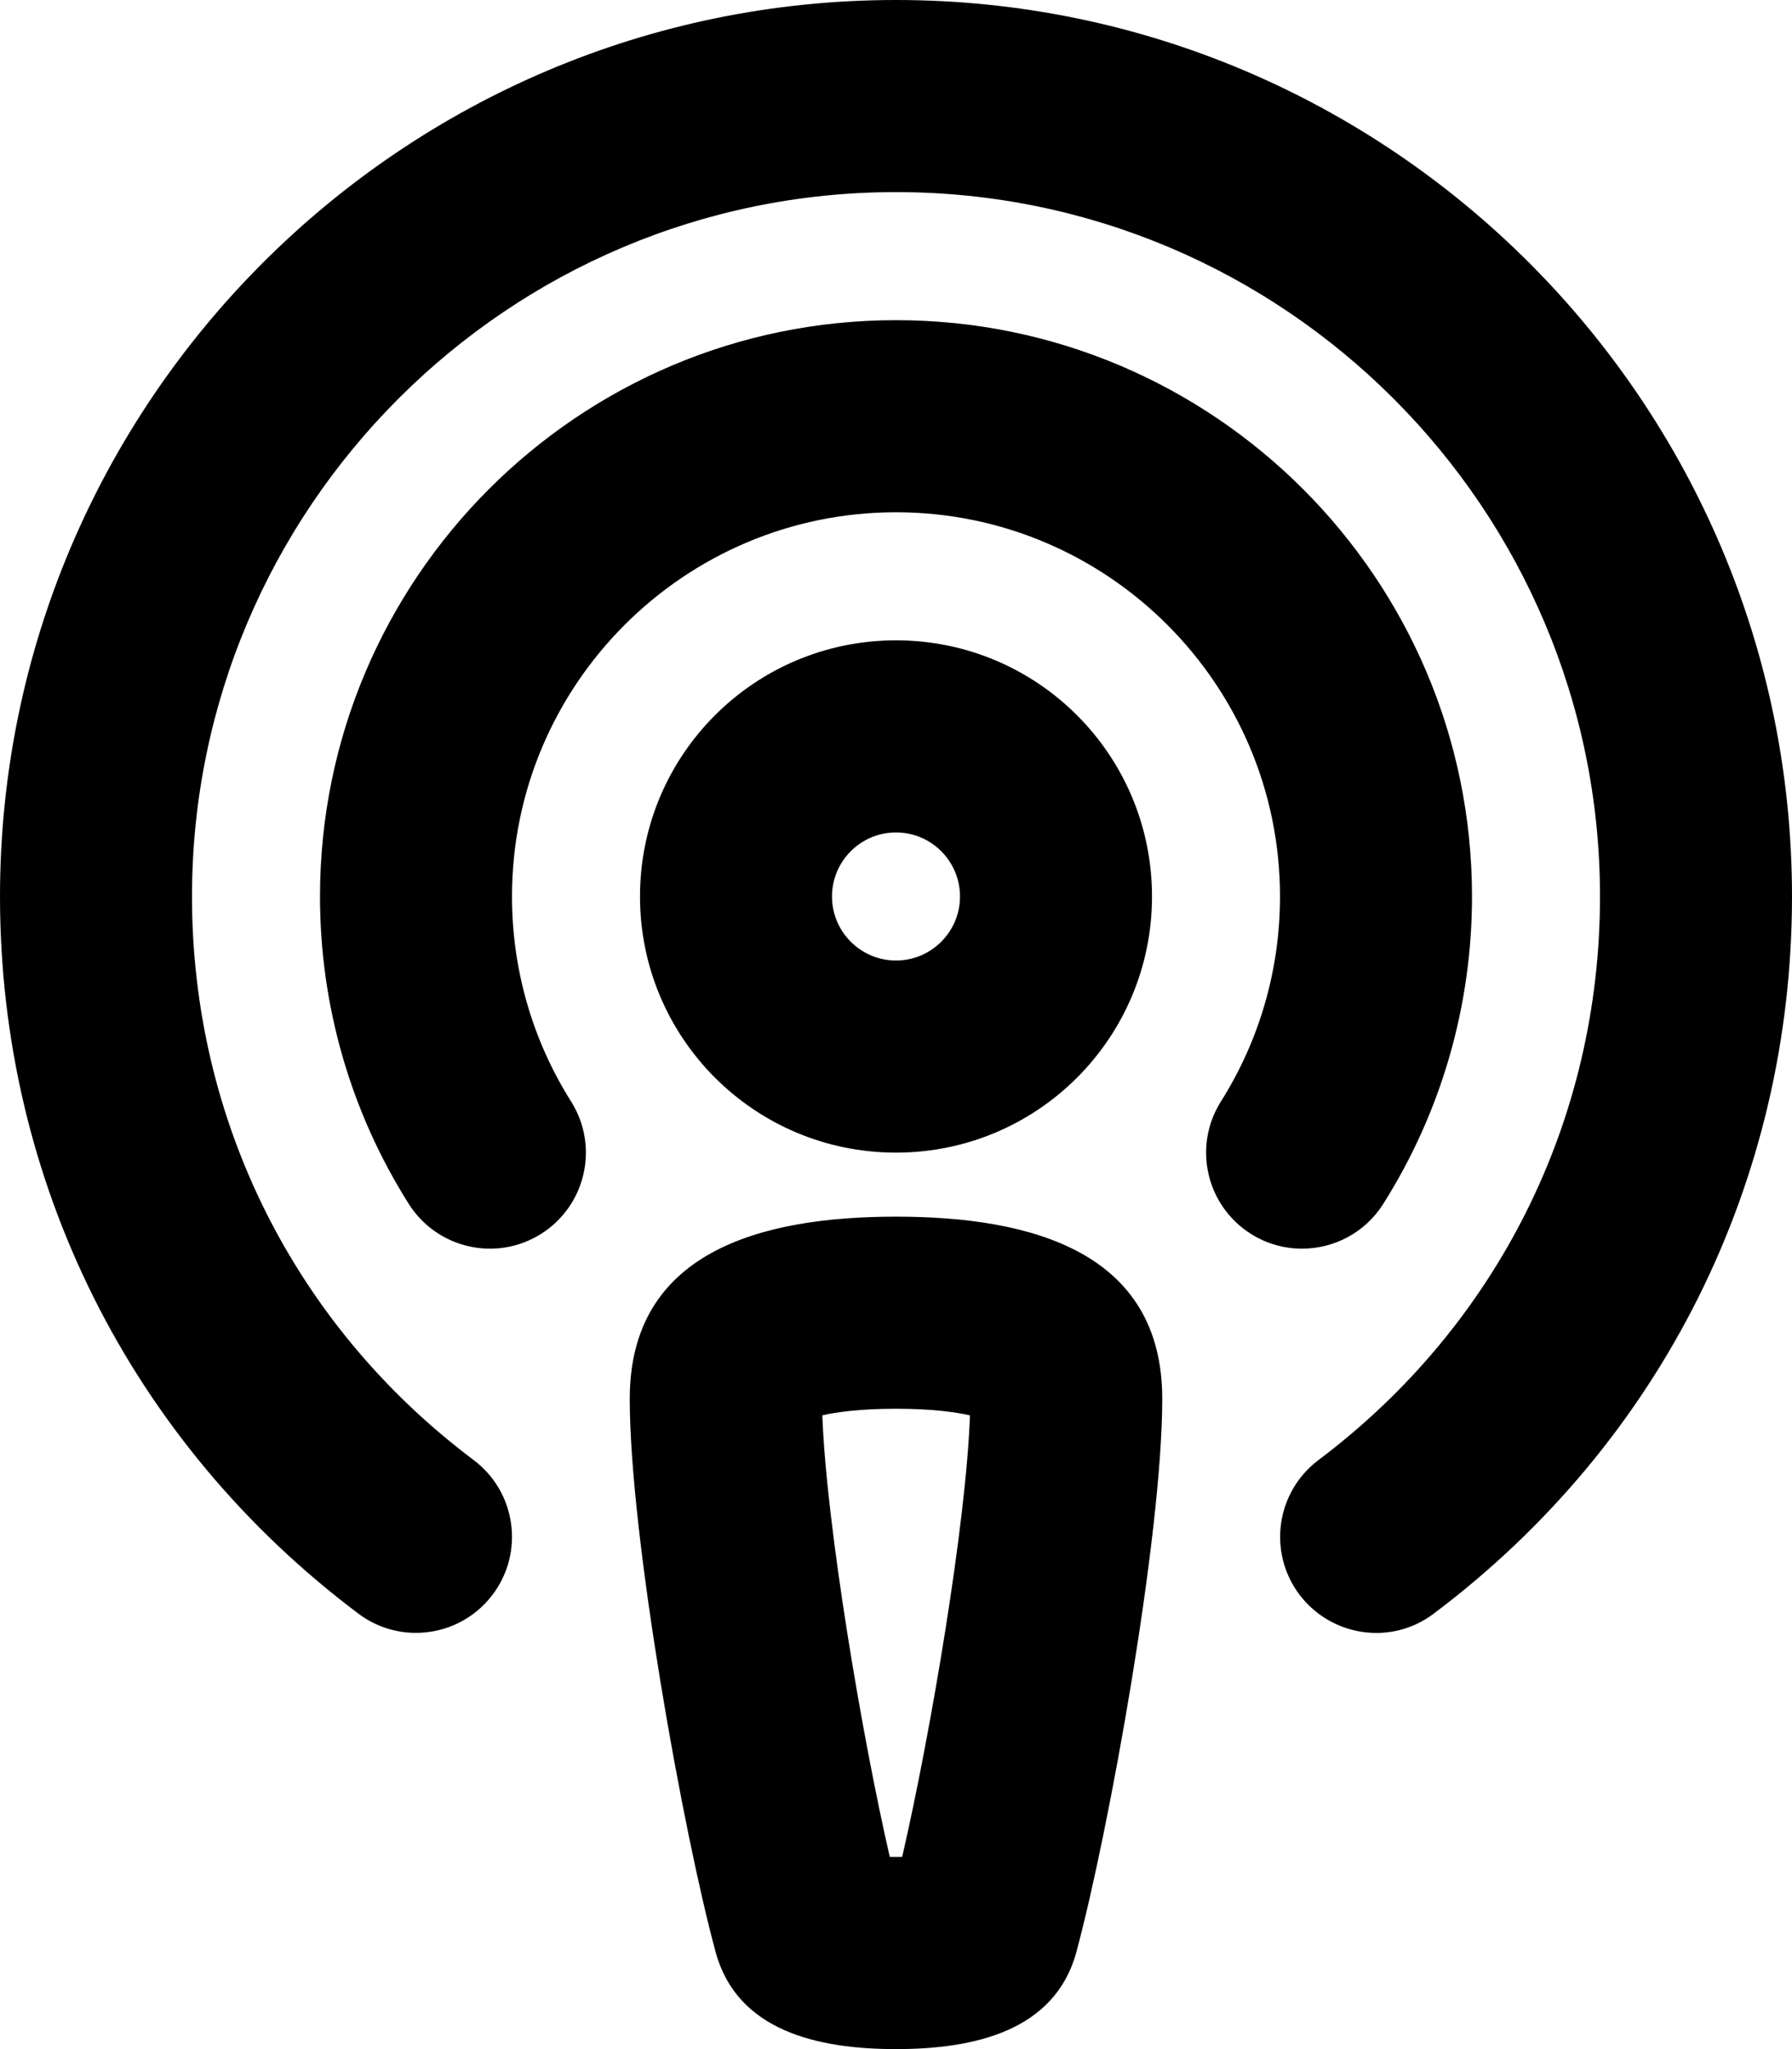 <svg xmlns="http://www.w3.org/2000/svg" viewBox="0 0 448 512"><!-- Font Awesome Pro 6.0.0-alpha2 by @fontawesome - https://fontawesome.com License - https://fontawesome.com/license (Commercial License) --><path d="M224 304C189.811 304 157.439 312.969 157.439 349.5C157.439 383.949 170.83 458.049 178.891 487.689C184.221 507.449 204.369 512 224 512S263.779 507.449 269.109 487.689C277.17 457.789 290.561 383.82 290.561 349.5C290.561 312.969 258.189 304 224 304ZM225.541 463.984C225.055 463.994 224.541 464 224 464C223.455 464 222.938 463.994 222.449 463.984C215.521 433.977 206.611 381.258 205.58 353.641C209.105 352.836 214.945 352 224 352C233.109 352 238.969 352.846 242.484 353.656C241.576 380.445 232.637 433.277 225.541 463.984ZM224 288C259.375 288 288 259.375 288 224S259.375 160 224 160S160 188.625 160 224S188.625 288 224 288ZM224 208C232.822 208 240 215.178 240 224S232.822 240 224 240S208 232.822 208 224S215.178 208 224 208ZM224 0C100.5 0 0 100.484 0 224C0 295.125 32.656 360.438 89.594 403.188C93.906 406.438 98.969 408 103.969 408C111.281 408 118.469 404.688 123.187 398.406C131.156 387.812 129 372.766 118.406 364.812C73.656 331.219 48 279.891 48 224C48 126.953 126.969 48 224 48S400 126.953 400 224C400 279.875 374.344 331.203 329.625 364.812C319.031 372.781 316.875 387.812 324.844 398.422C332.812 408.969 347.844 411.219 358.437 403.188C415.344 360.438 448 295.125 448 224C448 100.484 347.5 0 224 0ZM345.812 300.812C360.344 277.828 368 251.266 368 224C368 144.594 303.406 80 224 80S80 144.594 80 224C80 251.266 87.656 277.828 102.188 300.812C109.281 312 124.062 315.375 135.281 308.297S149.844 286.391 142.75 275.187C133.094 259.891 128 242.188 128 224C128 171.062 171.062 128 224 128S320 171.062 320 224C320 242.188 314.906 259.891 305.25 275.188C298.156 286.391 301.5 301.219 312.719 308.297C316.688 310.812 321.125 312 325.5 312C333.469 312 341.25 308.047 345.812 300.812Z"/></svg>